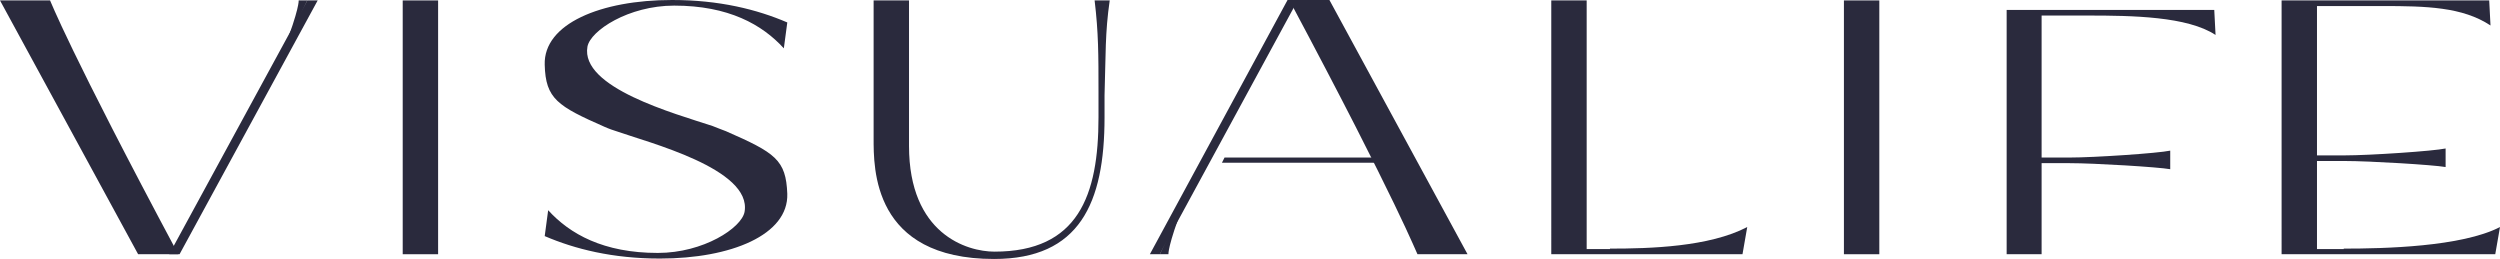 <?xml version="1.0" encoding="utf-8"?>
<!-- Generator: Adobe Illustrator 27.4.0, SVG Export Plug-In . SVG Version: 6.00 Build 0)  -->
<svg version="1.1" id="_レイヤー_2" xmlns="http://www.w3.org/2000/svg" xmlns:xlink="http://www.w3.org/1999/xlink" x="0px"
	 y="0px" viewBox="0 0 579.2 60" style="enable-background:new 0 0 579.2 60;" xml:space="preserve">
<style type="text/css">
	.st0{fill:#2A2A3D;}
</style>
<g>
	<g>
		<path class="st0" d="M101.5,58.9h-8.2V0.1h8.2V58.9z"/>
		<path class="st0" d="M253.6,0.1h3.5c-1.1,7.6-0.9,12.5-1.2,22v5.1c0,19.9-5.8,32.8-25.6,32.8c-28.2,0-27.9-21.1-27.9-28V0.1h8.2
			v33.7c0,20.4,13.4,24.5,19.8,24.5c19.4,0,24.1-13,24.1-31.1v-6C254.5,12.7,254.5,7.6,253.6,0.1z"/>
		<path class="st0" d="M373,57.6c9.3,0,23-0.4,31.8-5l-1.1,6.3h-44.3V0.1h8.2v57.6H373z"/>
		<path class="st0" d="M435.4,58.9h-8.2V0.1h8.2V58.9z"/>
		<path class="st0" d="M473,58.9h-8.1V2.3H513l0.3,5.8c-6.5-4.3-19.3-4.5-29.6-4.5h-10.7v32.9h6.4c5.9,0,20.6-1,23.4-1.6v4.3
			c-2.8-0.5-17.5-1.4-23.4-1.4h-6.4L473,58.9z"/>
		<path class="st0" d="M543,57.6c9.3,0,27.3-0.4,36.2-5l-1.1,6.3h-49.5V0.1h48.1l0.3,5.8c-6.5-4.3-14.9-4.5-25.1-4.5h-15.1V36h6.4
			c5.9,0,20.6-1,23.4-1.6v4.3c-2.8-0.5-17.5-1.4-23.4-1.4h-6.4v20.4H543z"/>
		<g>
			<path class="st0" d="M298.7,0h9.3l32,58.9l-11.6,0C328.3,58.9,324,47.4,298.7,0z"/>
			<g>
				<polygon class="st0" points="266.4,58.9 298.3,0 300.7,0 268.7,58.9 				"/>
				<path class="st0" d="M268.7,58.9h2c0,0-0.2-1.9,3.5-11.5L268.7,58.9z"/>
			</g>
			<polygon class="st0" points="283.7,36.5 321.2,36.5 321.6,37.7 283.1,37.7 			"/>
		</g>
		<g>
			<path class="st0" d="M41.3,58.9H32L0,0.1l11.6,0C11.6,0,16,11.6,41.3,58.9z"/>
			<g>
				<polygon class="st0" points="73.6,0.1 41.6,58.9 39.2,58.9 71.2,0.1 				"/>
				<path class="st0" d="M71.2,0.1h-2c0,0,0.2,1.9-3.5,11.5L71.2,0.1z"/>
			</g>
		</g>
		<path class="st0" d="M168.2,30.4L168.2,30.4c-0.2-0.1-2.7-1-3.1-1.2c-8.8-2.9-30.7-8.9-29-18.4c0.7-3.7,9.5-9.5,20.1-9.5
			c12.6,0,20.4,4.4,25.4,9.9l0.8-6c-7-3-15.7-5.2-26.7-5.2c-16.5,0-29.8,5.5-29.5,15c0.2,7.9,3,9.6,13.9,14.4
			c0.5,0.2,0.9,0.4,1.5,0.6c0.3,0.1,0.6,0.2,0.9,0.3l0,0h0c7.6,2.7,31.8,8.8,30,18.8c-0.7,3.7-9.5,9.5-20.1,9.5
			c-12.6,0-20.4-4.4-25.4-9.9l-0.8,6c7,3,15.7,5.2,26.7,5.2c16.5,0,29.8-5.5,29.5-15C182.1,37,179.6,35.4,168.2,30.4z"/>
	</g>
</g>
</svg>
